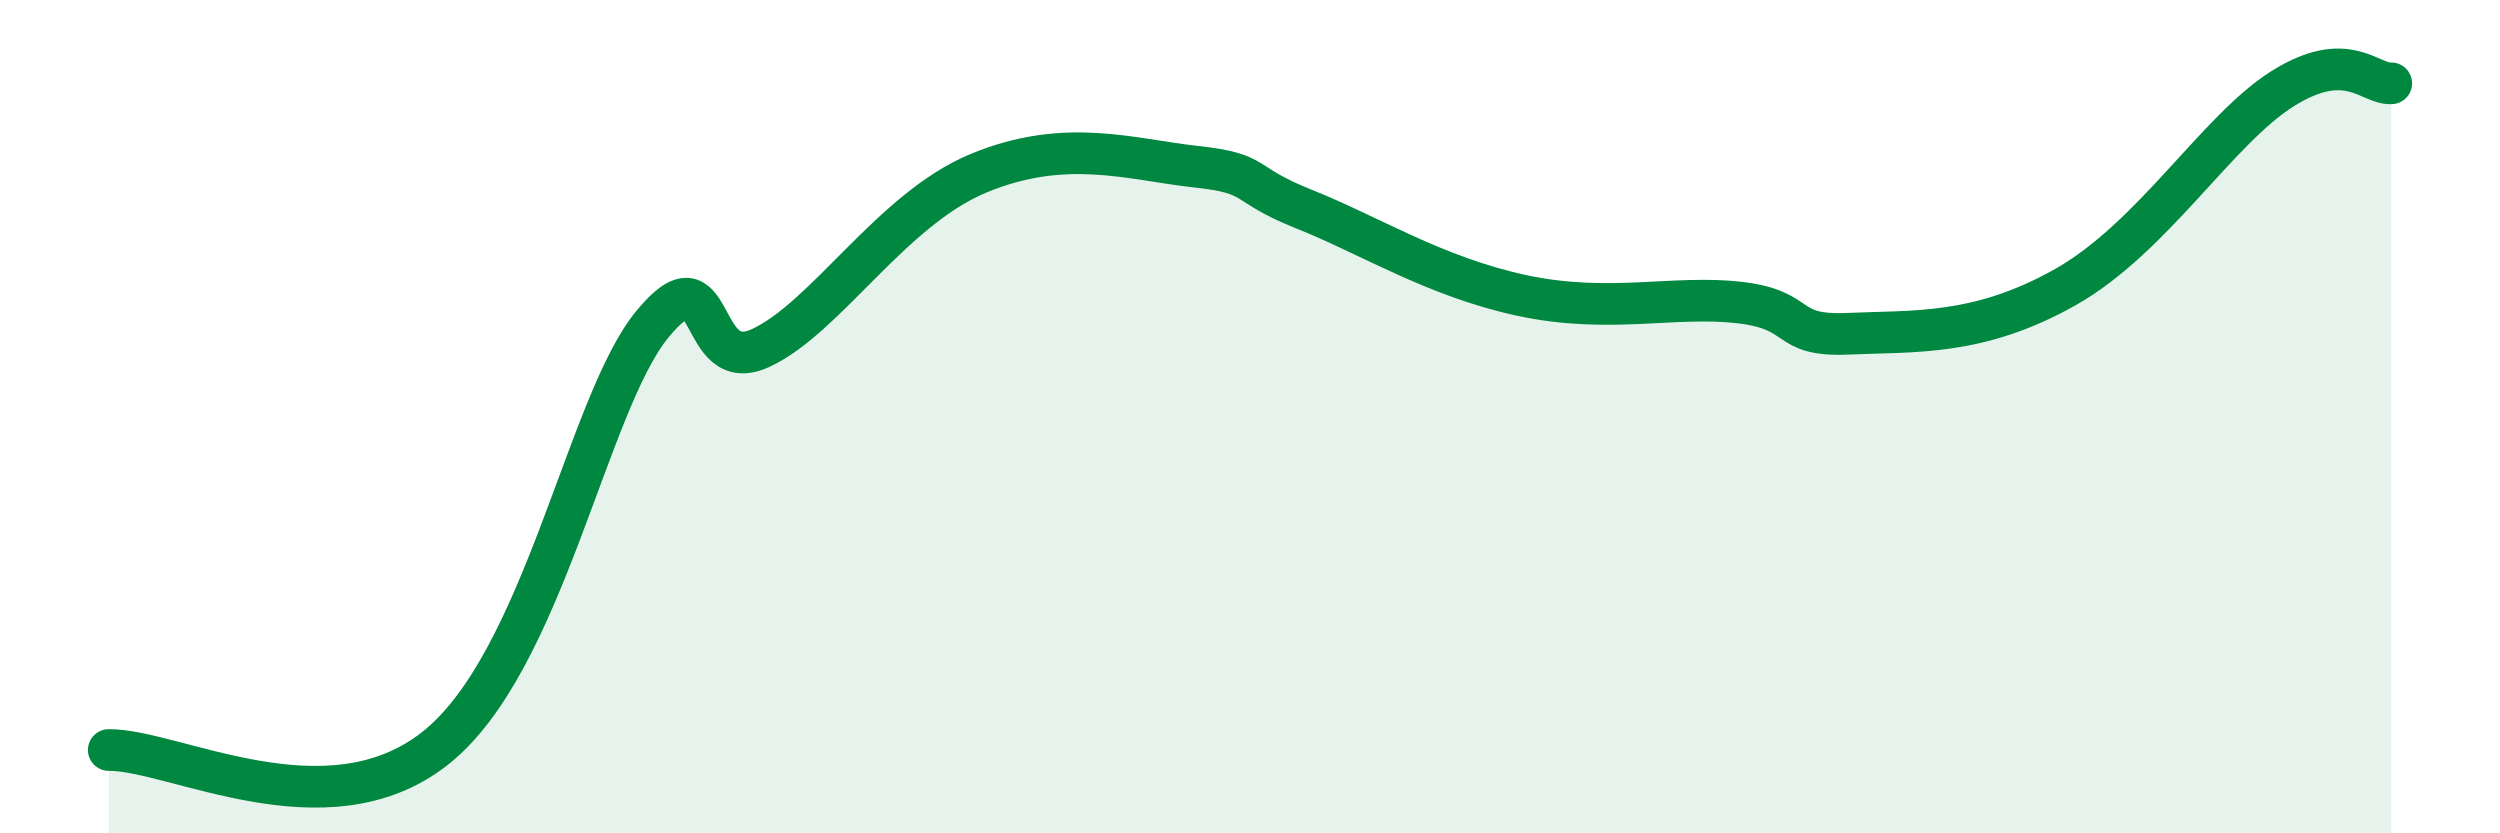 
    <svg width="60" height="20" viewBox="0 0 60 20" xmlns="http://www.w3.org/2000/svg">
      <path
        d="M 2.61,18 C 4.17,17.99 7.82,20.01 10.43,17.97 C 13.04,15.93 14.08,9.71 15.65,7.79 C 17.22,5.87 16.69,9.08 18.26,8.35 C 19.83,7.62 21.39,5.03 23.48,4.16 C 25.57,3.29 27.14,3.83 28.7,4 C 30.26,4.17 29.74,4.4 31.3,5.02 C 32.86,5.64 34.43,6.64 36.52,7.09 C 38.61,7.54 40.17,7.08 41.74,7.26 C 43.31,7.44 42.78,8.08 44.35,8.01 C 45.92,7.94 47.48,8.07 49.57,6.89 C 51.66,5.71 53.22,3.11 54.78,2.13 C 56.34,1.15 56.87,2.03 57.39,2L57.39 20L2.61 20Z"
        fill="#008740"
        opacity="0.1"
        stroke-linecap="round"
        stroke-linejoin="round"
      />
      <path
        d="M 2.61,18 C 4.17,17.99 7.82,20.01 10.43,17.97 C 13.04,15.93 14.08,9.71 15.65,7.79 C 17.22,5.87 16.69,9.08 18.26,8.35 C 19.83,7.62 21.39,5.03 23.48,4.16 C 25.57,3.29 27.14,3.83 28.7,4 C 30.26,4.17 29.74,4.4 31.3,5.02 C 32.86,5.64 34.43,6.64 36.52,7.09 C 38.61,7.54 40.17,7.08 41.74,7.26 C 43.31,7.44 42.78,8.08 44.35,8.01 C 45.92,7.94 47.48,8.07 49.57,6.89 C 51.66,5.71 53.22,3.11 54.78,2.13 C 56.34,1.15 56.87,2.03 57.39,2"
        stroke="#008740"
        stroke-width="1"
        fill="none"
        stroke-linecap="round"
        stroke-linejoin="round"
      />
    </svg>
  
